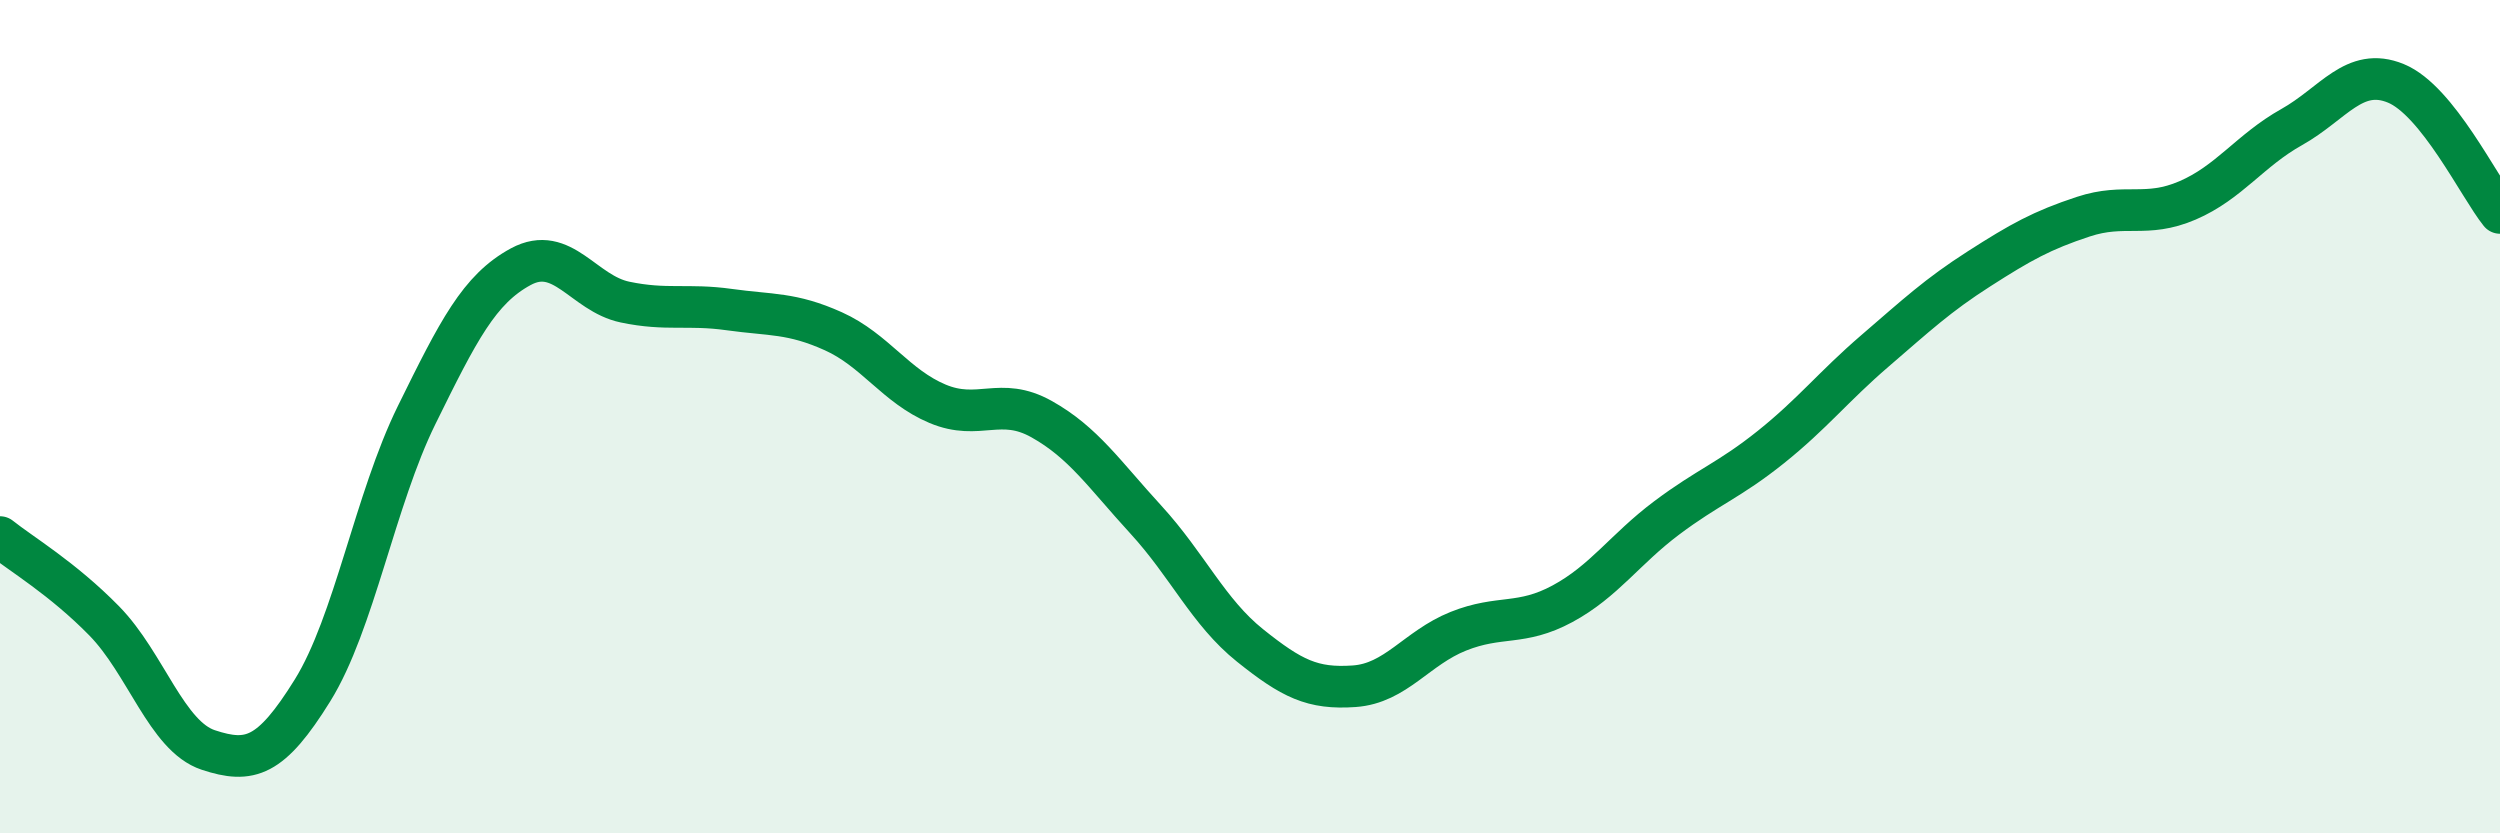 
    <svg width="60" height="20" viewBox="0 0 60 20" xmlns="http://www.w3.org/2000/svg">
      <path
        d="M 0,12.89 C 0.5,13.29 1.5,13.88 2.5,14.9 C 3.5,15.92 4,17.67 5,18 C 6,18.33 6.5,18.18 7.5,16.57 C 8.5,14.96 9,11.99 10,9.96 C 11,7.93 11.5,6.94 12.5,6.4 C 13.5,5.86 14,7.04 15,7.25 C 16,7.46 16.5,7.29 17.5,7.43 C 18.5,7.57 19,7.5 20,7.95 C 21,8.4 21.5,9.27 22.5,9.69 C 23.5,10.11 24,9.5 25,10.06 C 26,10.62 26.5,11.38 27.5,12.47 C 28.5,13.56 29,14.69 30,15.49 C 31,16.29 31.5,16.54 32.5,16.47 C 33.5,16.4 34,15.55 35,15.15 C 36,14.75 36.5,15.03 37.5,14.49 C 38.5,13.95 39,13.18 40,12.43 C 41,11.68 41.5,11.53 42.5,10.73 C 43.5,9.93 44,9.28 45,8.42 C 46,7.56 46.5,7.09 47.5,6.45 C 48.5,5.81 49,5.53 50,5.2 C 51,4.87 51.5,5.24 52.5,4.81 C 53.5,4.38 54,3.61 55,3.05 C 56,2.49 56.5,1.59 57.5,2 C 58.5,2.41 59.5,4.49 60,5.11L60 20L0 20Z"
        fill="#008740"
        opacity="0.1"
        stroke-linecap="round"
        stroke-linejoin="round"
      />
      <path
        d="M 0,12.89 C 0.5,13.29 1.5,13.88 2.5,14.9 C 3.5,15.92 4,17.67 5,18 C 6,18.33 6.5,18.18 7.5,16.57 C 8.5,14.96 9,11.99 10,9.96 C 11,7.93 11.5,6.94 12.5,6.4 C 13.5,5.86 14,7.04 15,7.25 C 16,7.46 16.5,7.29 17.5,7.43 C 18.5,7.57 19,7.5 20,7.95 C 21,8.4 21.5,9.27 22.5,9.69 C 23.5,10.11 24,9.5 25,10.06 C 26,10.62 26.5,11.38 27.5,12.47 C 28.5,13.56 29,14.69 30,15.49 C 31,16.29 31.5,16.54 32.5,16.47 C 33.5,16.4 34,15.55 35,15.15 C 36,14.75 36.5,15.03 37.5,14.49 C 38.5,13.95 39,13.18 40,12.43 C 41,11.68 41.5,11.53 42.5,10.73 C 43.5,9.93 44,9.28 45,8.42 C 46,7.56 46.5,7.09 47.5,6.45 C 48.5,5.81 49,5.53 50,5.2 C 51,4.87 51.5,5.24 52.5,4.81 C 53.5,4.38 54,3.61 55,3.05 C 56,2.49 56.5,1.59 57.5,2 C 58.5,2.41 59.5,4.49 60,5.11"
        stroke="#008740"
        stroke-width="1"
        fill="none"
        stroke-linecap="round"
        stroke-linejoin="round"
      />
    </svg>
  